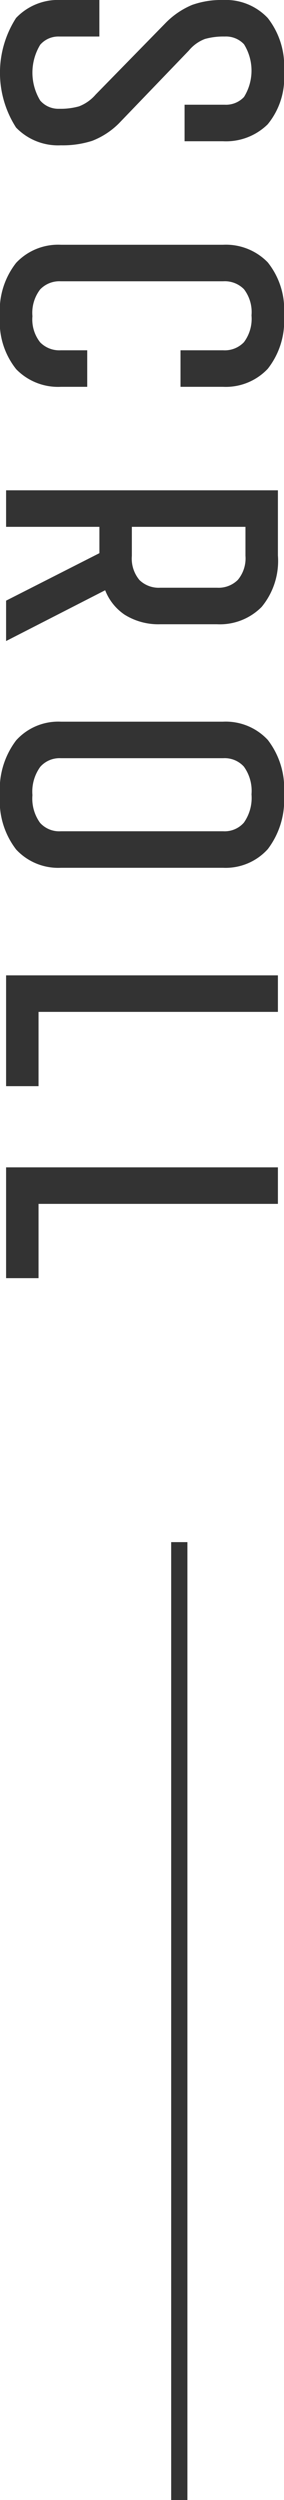 <svg xmlns="http://www.w3.org/2000/svg" width="17.5" height="153.982" viewBox="0 0 17.5 153.982">
  <g id="img_scroll" transform="translate(-1342.952 -735.518)">
    <line id="線_367" data-name="線 367" y2="59" transform="translate(1354 830.5)" fill="none" stroke="#333" stroke-miterlimit="10" stroke-width="1"/>
    <g id="グループ_1073" data-name="グループ 1073" transform="translate(-1696)">
      <g id="グループ_1072" data-name="グループ 1072">
        <g id="グループ_1071" data-name="グループ 1071">
          <path id="パス_9493" data-name="パス 9493" d="M3046.1,742.943a4.525,4.525,0,0,1-1.55,1.013,5.674,5.674,0,0,1-1.85.262,3.344,3.344,0,0,1-2.562-1,5.991,5.991,0,0,1,0-6.437,3.317,3.317,0,0,1,2.562-1.013h2.125v1.75H3042.6a1.724,1.724,0,0,0-1.375.612,3.565,3.565,0,0,0,0,3.725,1.721,1.721,0,0,0,1.375.613,4.468,4.468,0,0,0,1.3-.162,2.818,2.818,0,0,0,1.125-.788l4.3-4.4a4.718,4.718,0,0,1,1.55-1.062,5.105,5.105,0,0,1,1.825-.288,3.3,3.3,0,0,1,2.563,1.025,4.546,4.546,0,0,1,.937,3.15,4.261,4.261,0,0,1-.937,3.062,3.413,3.413,0,0,1-2.563.963h-2.125v-1.75h2.225a1.765,1.765,0,0,0,1.387-.575,3.328,3.328,0,0,0,0-3.55,1.761,1.761,0,0,0-1.387-.575,4.429,4.429,0,0,0-1.3.163,2.637,2.637,0,0,0-1.1.787Z" fill="#333" stroke="#333" stroke-miterlimit="10" stroke-width="0.5"/>
          <path id="パス_9494" data-name="パス 9494" d="M3044.077,757.343v1.75H3042.7a3.344,3.344,0,0,1-2.562-1,4.408,4.408,0,0,1-.938-3.1,4.5,4.5,0,0,1,.938-3.125,3.3,3.3,0,0,1,2.562-1.025h10a3.343,3.343,0,0,1,2.563,1,4.406,4.406,0,0,1,.937,3.1,4.506,4.506,0,0,1-.937,3.125,3.3,3.3,0,0,1-2.563,1.025h-2.375v-1.75h2.375a1.879,1.879,0,0,0,1.475-.588,2.66,2.66,0,0,0,.525-1.812,2.566,2.566,0,0,0-.525-1.775,1.9,1.9,0,0,0-1.475-.575h-10a1.884,1.884,0,0,0-1.462.587,2.616,2.616,0,0,0-.538,1.813,2.525,2.525,0,0,0,.538,1.775,1.9,1.9,0,0,0,1.462.575Z" fill="#333" stroke="#333" stroke-miterlimit="10" stroke-width="0.5"/>
          <path id="パス_9495" data-name="パス 9495" d="M3039.577,765.967h16.25v3.775a4.2,4.2,0,0,1-.937,2.988,3.367,3.367,0,0,1-2.563.987h-3.5a3.672,3.672,0,0,1-2.062-.55,2.972,2.972,0,0,1-1.188-1.65l-6,3.075v-1.925l5.75-2.925v-2.025h-5.75Zm12.75,6a1.93,1.93,0,0,0,1.463-.562,2.321,2.321,0,0,0,.537-1.663v-2.025h-7.5v2.025a2.31,2.31,0,0,0,.538,1.675,1.947,1.947,0,0,0,1.462.55Z" fill="#333" stroke="#333" stroke-miterlimit="10" stroke-width="0.5"/>
          <path id="パス_9496" data-name="パス 9496" d="M3042.7,788.717a3.279,3.279,0,0,1-2.562-1.038,4.639,4.639,0,0,1-.938-3.187,4.739,4.739,0,0,1,.938-3.213,3.242,3.242,0,0,1,2.562-1.062h10a3.283,3.283,0,0,1,2.563,1.037,4.639,4.639,0,0,1,.937,3.188,4.738,4.738,0,0,1-.937,3.212,3.245,3.245,0,0,1-2.563,1.063Zm10-1.75a1.823,1.823,0,0,0,1.475-.625,2.9,2.9,0,0,0,.525-1.9,2.806,2.806,0,0,0-.525-1.863,1.839,1.839,0,0,0-1.475-.612h-10a1.826,1.826,0,0,0-1.462.625,2.852,2.852,0,0,0-.538,1.9,2.8,2.8,0,0,0,.525,1.862,1.835,1.835,0,0,0,1.475.613Z" fill="#333" stroke="#333" stroke-miterlimit="10" stroke-width="0.5"/>
          <path id="パス_9497" data-name="パス 9497" d="M3055.827,795.842v1.75h-14.75v4.575h-1.5v-6.325Z" fill="#333" stroke="#333" stroke-miterlimit="10" stroke-width="0.5"/>
          <path id="パス_9498" data-name="パス 9498" d="M3055.827,807.667v1.75h-14.75v4.575h-1.5v-6.325Z" fill="#333" stroke="#333" stroke-miterlimit="10" stroke-width="0.5"/>
        </g>
      </g>
    </g>
  </g>
</svg>
